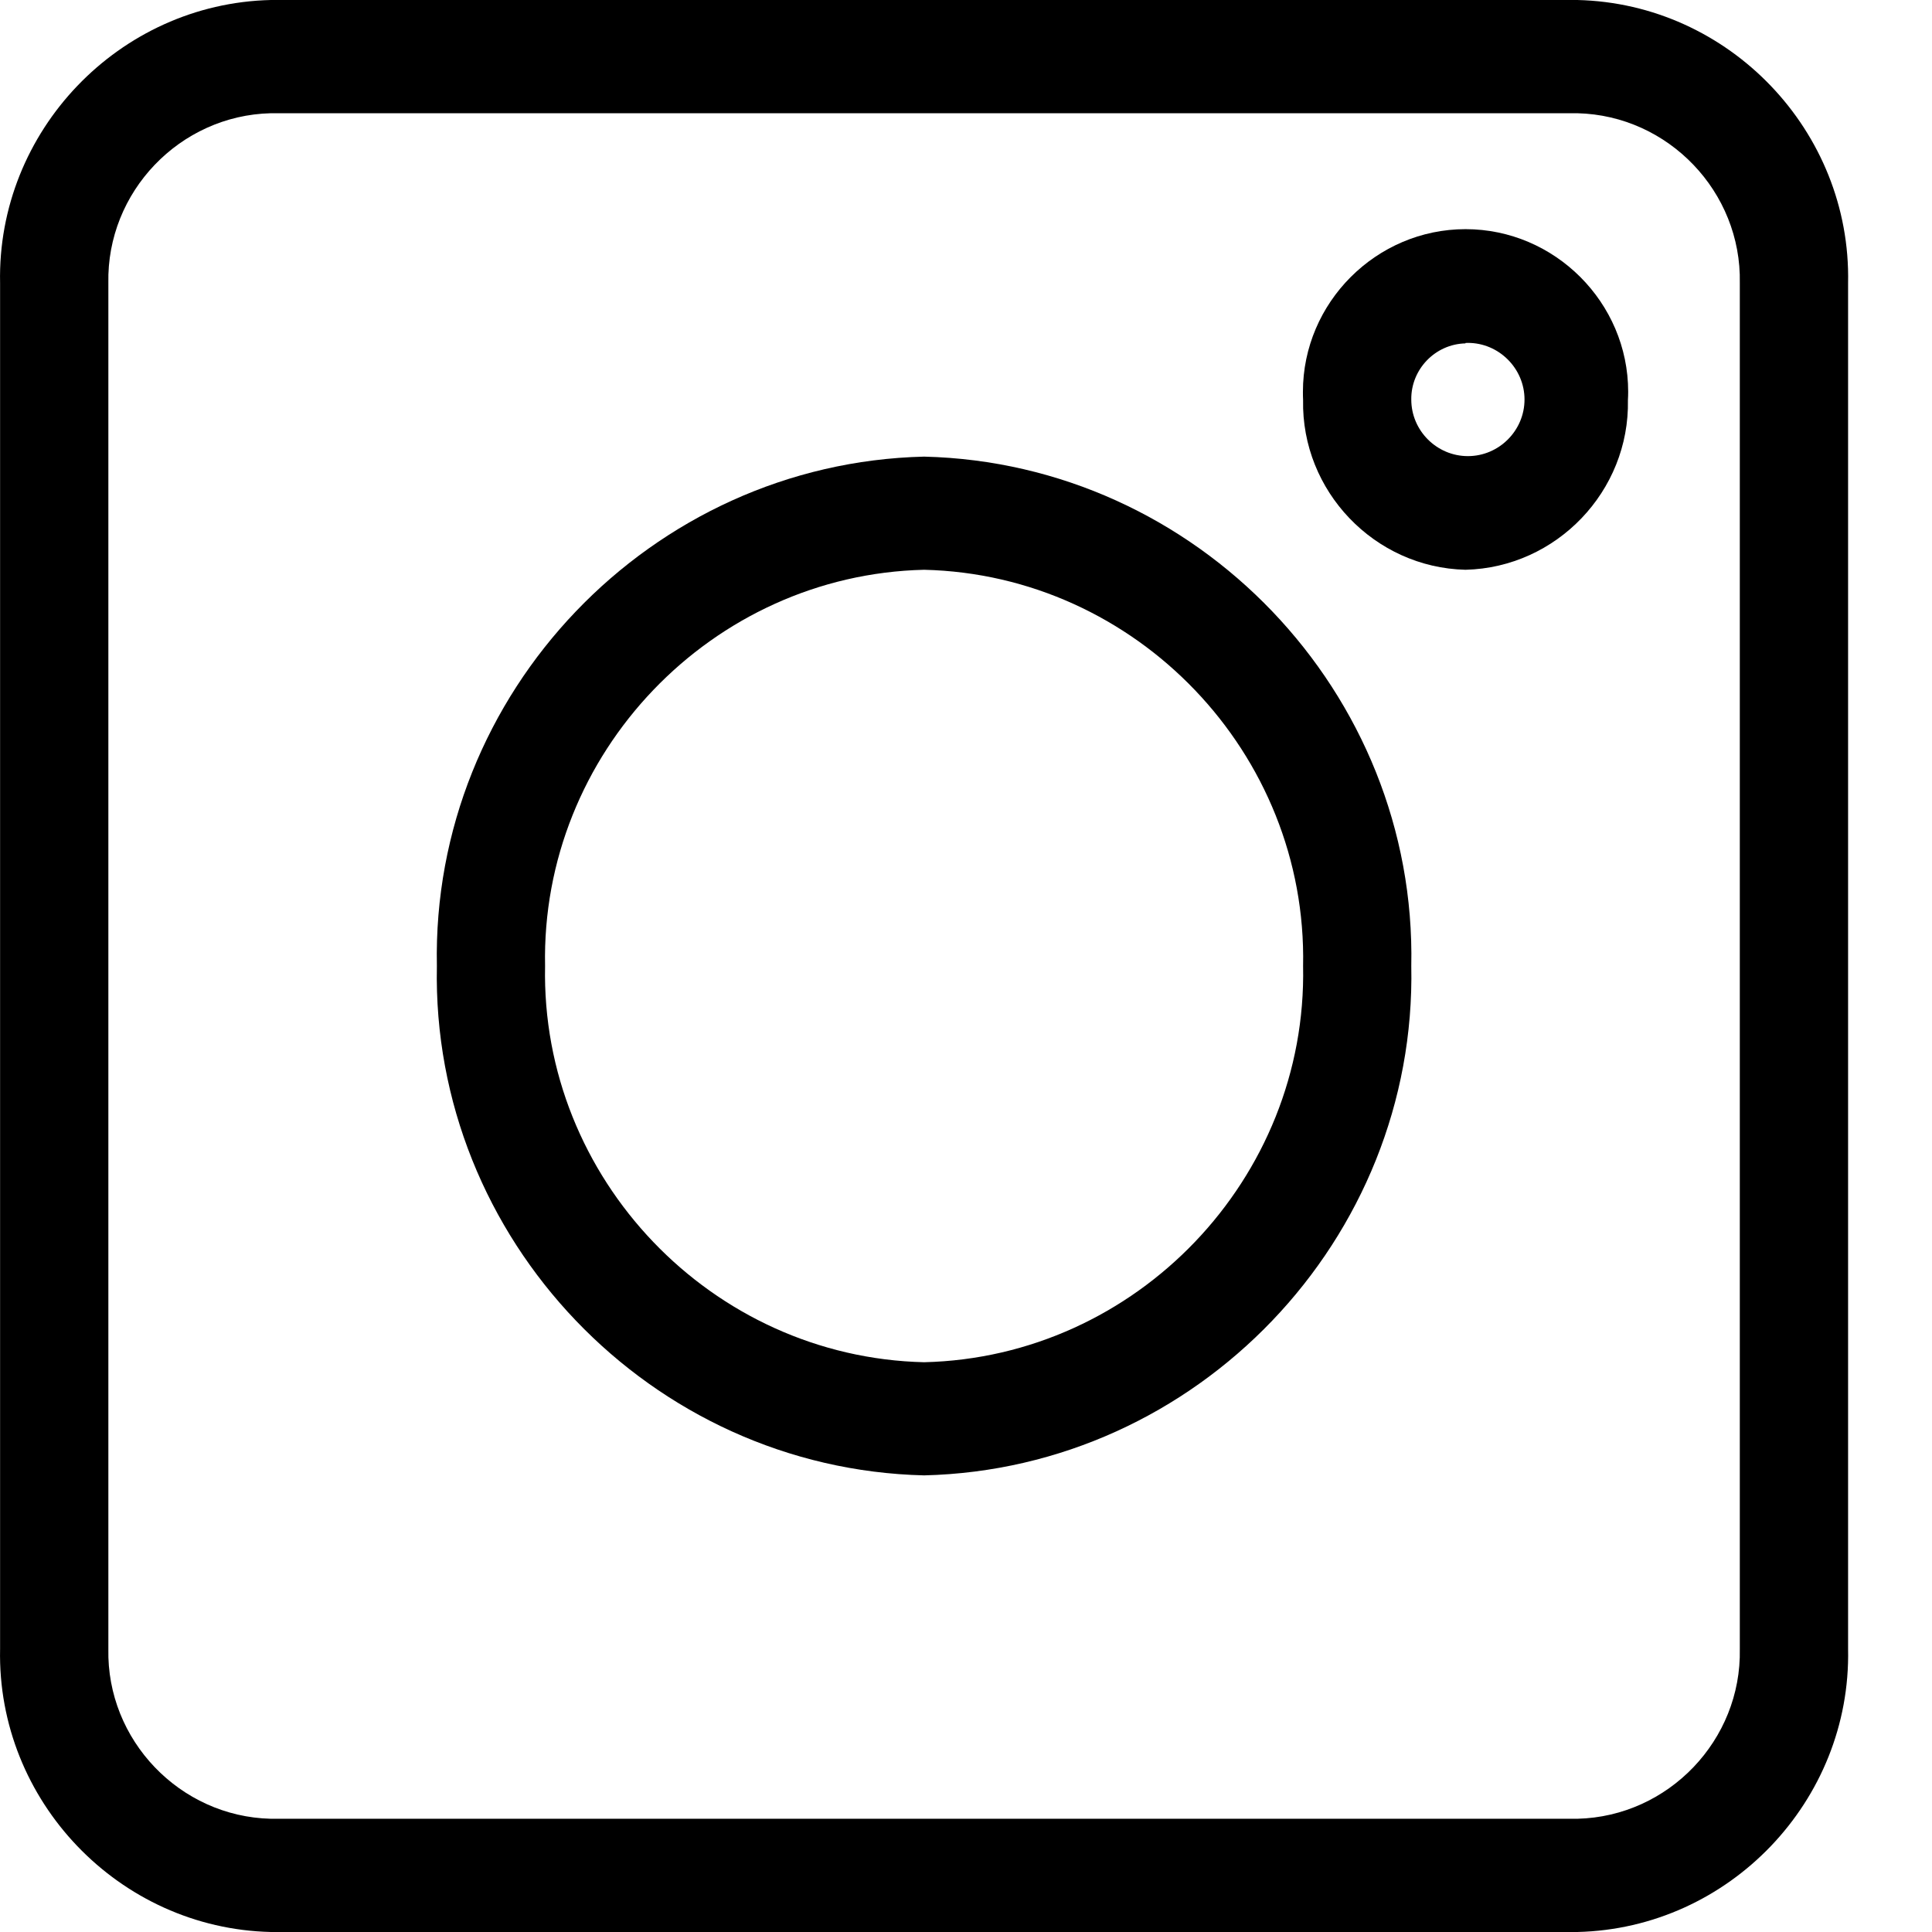 <?xml version="1.0" encoding="UTF-8" standalone="no"?>
<!DOCTYPE svg PUBLIC "-//W3C//DTD SVG 1.1//EN" "http://www.w3.org/Graphics/SVG/1.1/DTD/svg11.dtd">
<svg width="100%" height="100%" viewBox="0 0 23 23" version="1.1" xmlns="http://www.w3.org/2000/svg" xmlns:xlink="http://www.w3.org/1999/xlink" xml:space="preserve" xmlns:serif="http://www.serif.com/" style="fill-rule:evenodd;clip-rule:evenodd;stroke-linejoin:round;stroke-miterlimit:2;">
    <g id="Objet_dynamique_vectoriel-2" transform="matrix(1,0,0,1,0.001,0)">
        <path id="Path_38" d="M3.223,23L18.777,23C20.584,22.958 22.038,21.439 22,19.631L22,3.369C22.038,1.561 20.584,0.042 18.777,0L3.223,0C1.416,0.042 -0.038,1.561 0,3.369L0,19.631C-0.038,21.439 1.416,22.958 3.223,23ZM1.289,3.369C1.267,2.285 2.139,1.374 3.223,1.348L18.777,1.348C19.861,1.374 20.733,2.285 20.711,3.369L20.711,19.631C20.733,20.715 19.861,21.626 18.777,21.652L3.223,21.652C2.139,21.626 1.267,20.715 1.289,19.631L1.289,3.369Z" style="fill-rule:nonzero;"/>
        <path id="Path_39" d="M11,17.564C14.252,17.486 16.867,14.752 16.8,11.5C16.867,8.248 14.252,5.514 11,5.436C7.748,5.514 5.133,8.248 5.2,11.5C5.133,14.752 7.748,17.486 11,17.564ZM11,6.783C13.53,6.843 15.564,8.97 15.512,11.5C15.564,14.03 13.53,16.157 11,16.217C8.47,16.157 6.436,14.03 6.488,11.5C6.436,8.97 8.47,6.843 11,6.783Z" style="fill-rule:nonzero;"/>
        <path id="Path_40" d="M17.445,6.783C18.529,6.757 19.401,5.846 19.379,4.762C19.381,4.729 19.382,4.696 19.382,4.664C19.382,3.602 18.508,2.728 17.446,2.728C16.383,2.728 15.51,3.602 15.51,4.664C15.51,4.696 15.51,4.729 15.512,4.762C15.49,5.846 16.361,6.757 17.445,6.783ZM17.445,4.083C17.455,4.083 17.464,4.082 17.474,4.082C17.844,4.082 18.148,4.387 18.148,4.756C18.148,5.126 17.844,5.43 17.474,5.43C17.104,5.43 16.8,5.127 16.8,4.757C16.795,4.397 17.085,4.096 17.445,4.088L17.445,4.083Z" style="fill-rule:nonzero;"/>
    </g>
</svg>
